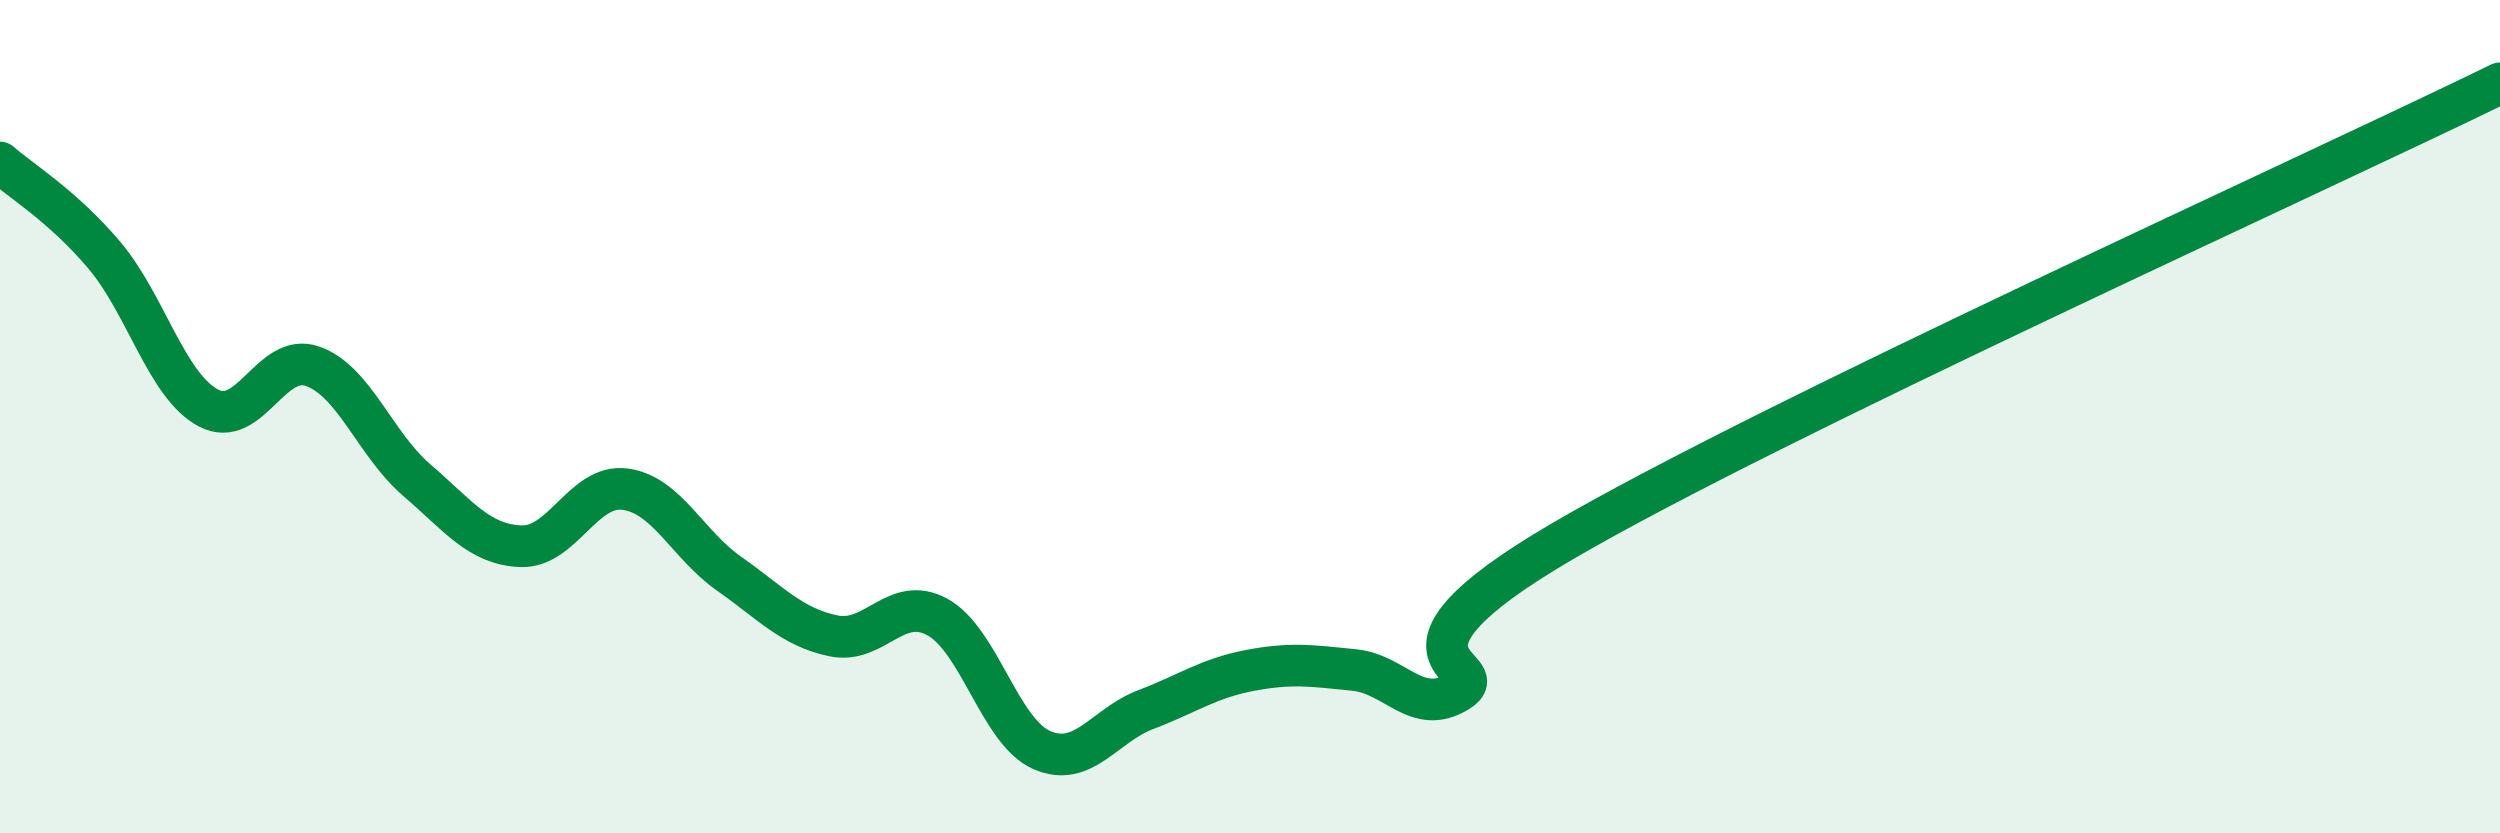 
    <svg width="60" height="20" viewBox="0 0 60 20" xmlns="http://www.w3.org/2000/svg">
      <path
        d="M 0,3.9 C 0.5,4.34 1.5,4.94 2.5,6.12 C 3.5,7.3 4,9.26 5,9.79 C 6,10.32 6.5,8.44 7.5,8.79 C 8.5,9.14 9,10.66 10,11.52 C 11,12.38 11.5,13.07 12.5,13.11 C 13.5,13.15 14,11.61 15,11.74 C 16,11.87 16.5,13.07 17.5,13.77 C 18.5,14.47 19,15.05 20,15.26 C 21,15.47 21.5,14.26 22.5,14.81 C 23.5,15.36 24,17.56 25,18 C 26,18.44 26.5,17.41 27.5,17.03 C 28.5,16.65 29,16.28 30,16.09 C 31,15.9 31.5,15.98 32.5,16.08 C 33.5,16.18 34,17.21 35,16.59 C 36,15.97 32.5,15.91 37.5,12.99 C 42.5,10.07 55.5,4.2 60,2L60 20L0 20Z"
        fill="#008740"
        opacity="0.1"
        stroke-linecap="round"
        stroke-linejoin="round"
      />
      <path
        d="M 0,3.9 C 0.5,4.34 1.5,4.94 2.5,6.12 C 3.5,7.3 4,9.26 5,9.79 C 6,10.32 6.5,8.44 7.5,8.79 C 8.5,9.14 9,10.66 10,11.52 C 11,12.38 11.5,13.07 12.5,13.11 C 13.5,13.15 14,11.61 15,11.74 C 16,11.87 16.5,13.07 17.5,13.77 C 18.5,14.47 19,15.05 20,15.26 C 21,15.47 21.5,14.26 22.5,14.81 C 23.5,15.36 24,17.56 25,18 C 26,18.44 26.5,17.41 27.5,17.03 C 28.5,16.65 29,16.28 30,16.09 C 31,15.9 31.5,15.98 32.5,16.08 C 33.5,16.18 34,17.21 35,16.59 C 36,15.97 32.5,15.91 37.5,12.99 C 42.5,10.07 55.5,4.2 60,2"
        stroke="#008740"
        stroke-width="1"
        fill="none"
        stroke-linecap="round"
        stroke-linejoin="round"
      />
    </svg>
  